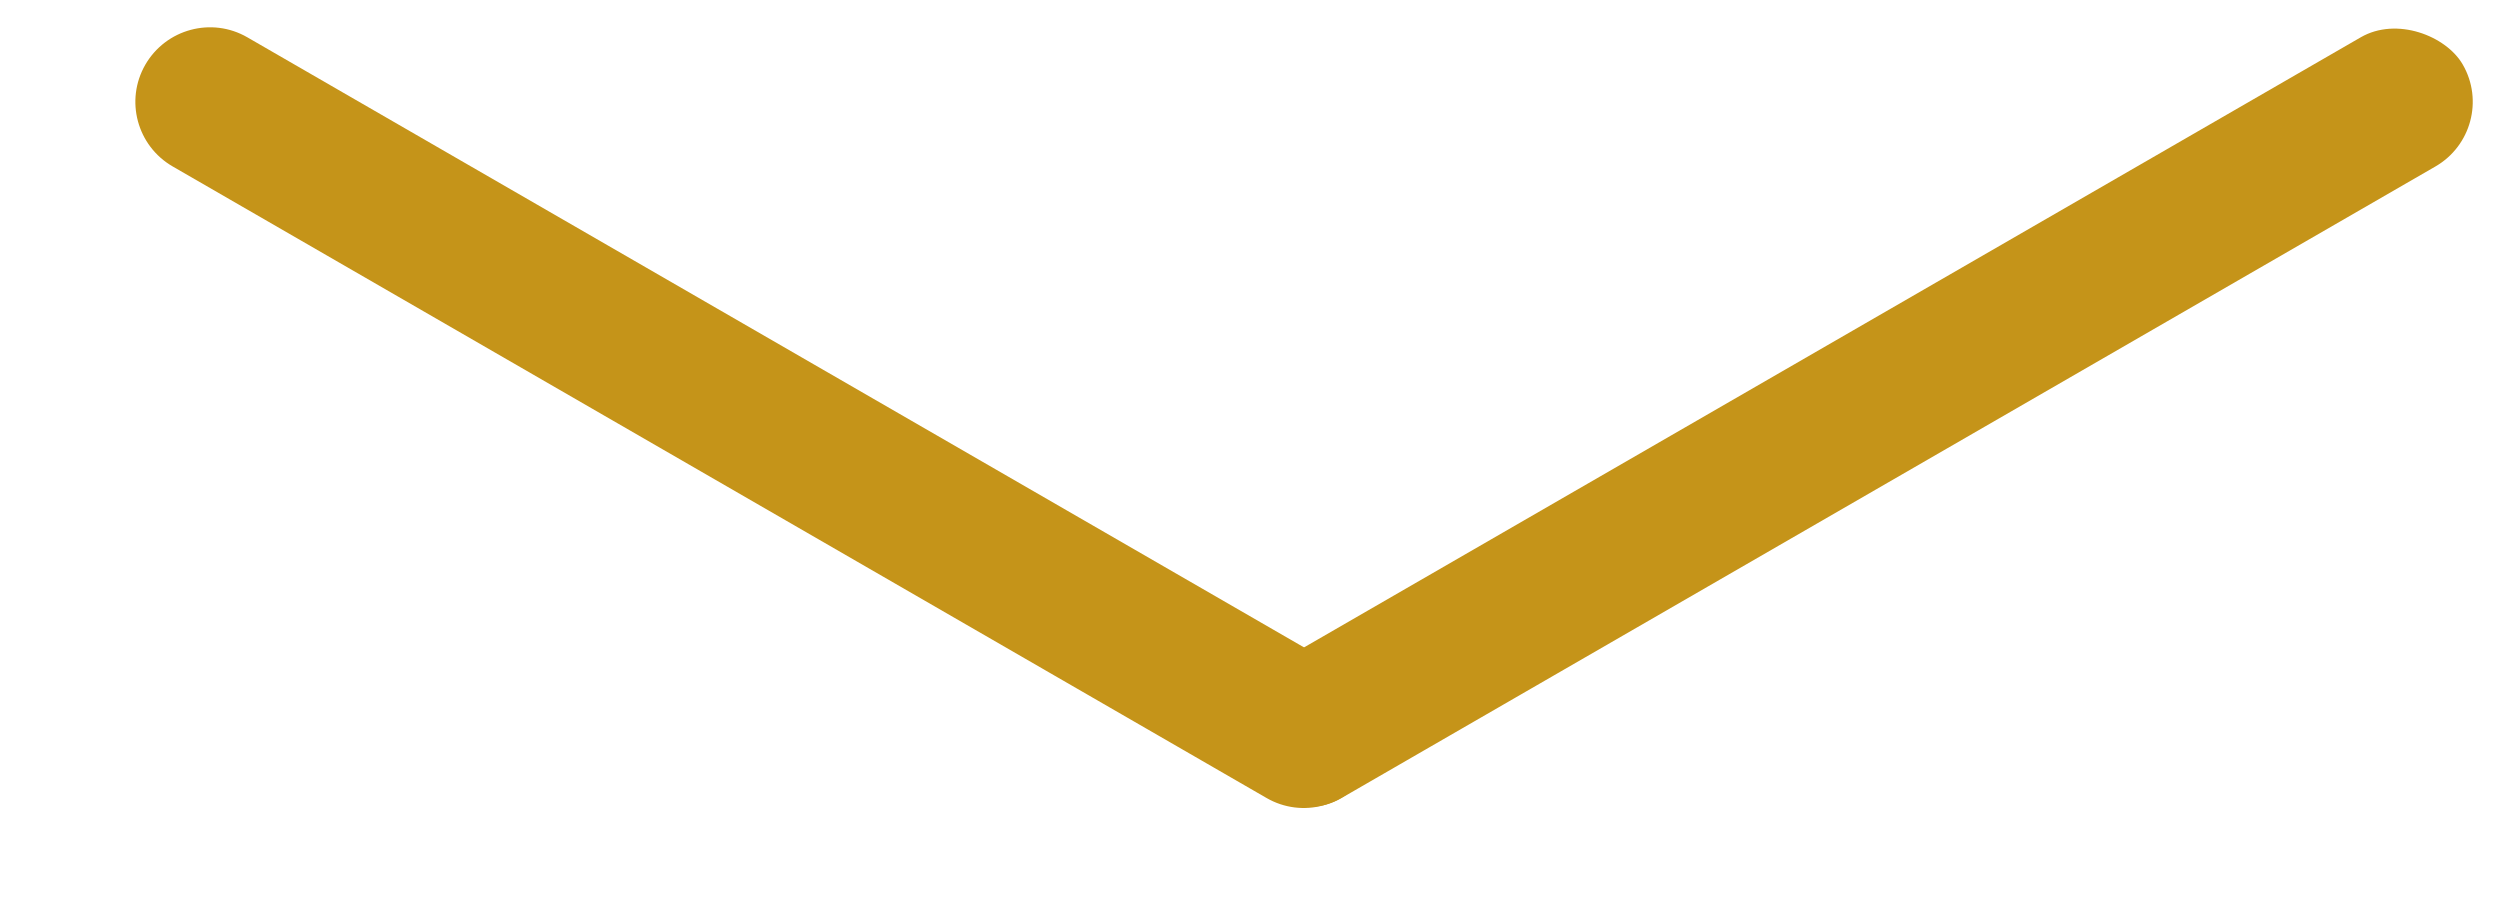 <?xml version="1.0" encoding="UTF-8"?> <svg xmlns="http://www.w3.org/2000/svg" width="22" height="8" viewBox="0 0 22 8" fill="none"> <rect x="10.575" y="6.217" width="12.435" height="1.313" rx="0.657" transform="rotate(-30 10.575 6.217)" fill="#C59419"></rect> <path d="M1.279 0.569C1.461 0.255 1.862 0.147 2.176 0.328L11.801 5.885C12.115 6.067 12.223 6.468 12.042 6.782V6.782C11.86 7.096 11.459 7.204 11.145 7.022L1.52 1.465C1.206 1.284 1.098 0.883 1.279 0.569V0.569Z" fill="#C59419"></path> </svg> 